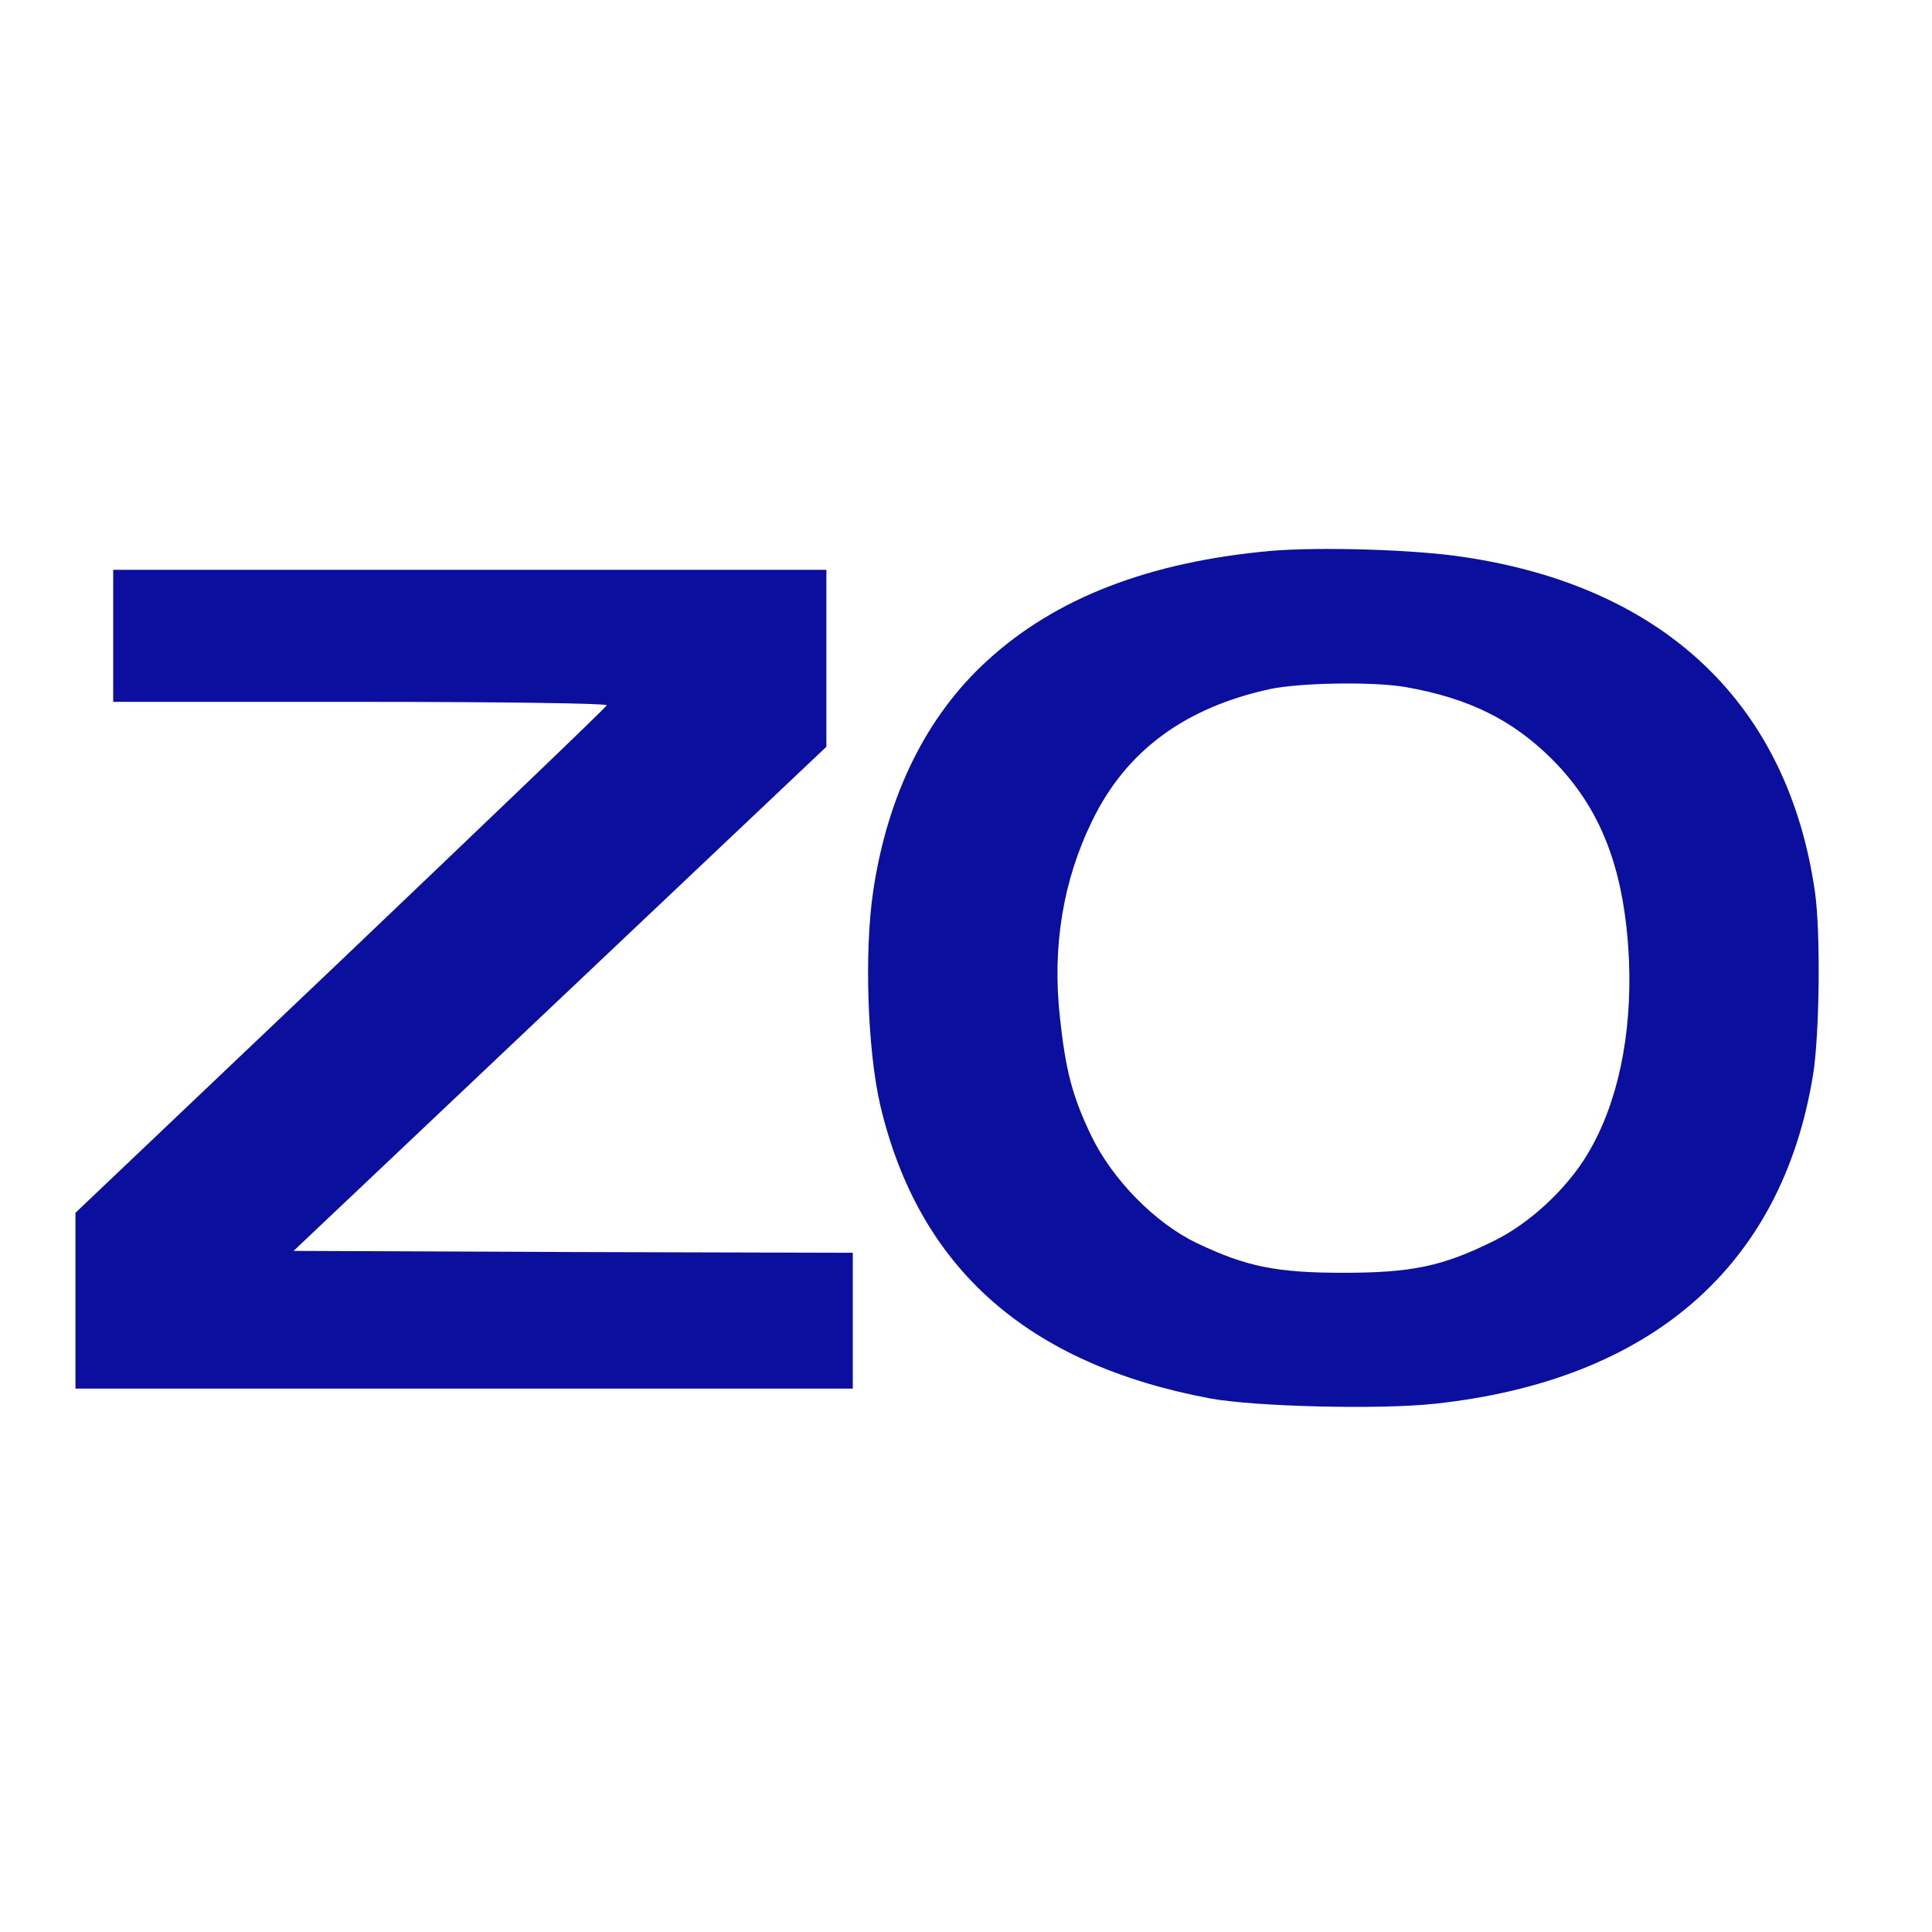 <svg xmlns="http://www.w3.org/2000/svg" fill="#0a0f9e" width="512" height="512" version="1.0"><path d="M336.7 146c-32.2 2.9-57 12.5-75.1 29.1-16.1 14.7-26.4 35.6-30.2 61.1-2.4 16.2-1.5 42.2 1.9 56.8 10.2 43 38.9 68.5 87.4 77.6 12 2.2 45.1 3 59.6 1.4 57.3-6.2 92-36.5 100.2-87.3 1.7-10.6 2-37.6.5-48.2-7.1-49.8-39.8-81-93.2-88.9-13-2-38.3-2.7-51.1-1.6zm35.9 36.1c16.5 2.9 28.1 8.6 38.5 18.9 13.3 13.2 19.5 29.6 20.6 53.5.8 19.9-3 38-10.9 51.2-5.5 9.3-15.5 18.6-25 23.2-13.5 6.7-21.7 8.4-39.8 8.4-17.7 0-25.7-1.6-38.9-7.9-11-5.3-22.3-16.8-27.9-28.4-5-10.4-6.8-17.3-8.3-31.3-2.1-18.8.8-36.4 8.6-52.3 9-18.5 24.6-29.9 47.1-34.8 8.2-1.7 27.6-2 36-.5zM30 168.5V186h65.6c37.7 0 65.4.4 65.2.9-.1.5-31.9 30.9-70.5 67.7L20 321.4V368h206v-36l-74.1-.2-74.1-.3 70.6-66.8 70.6-66.8V151H30v17.5z"/></svg>